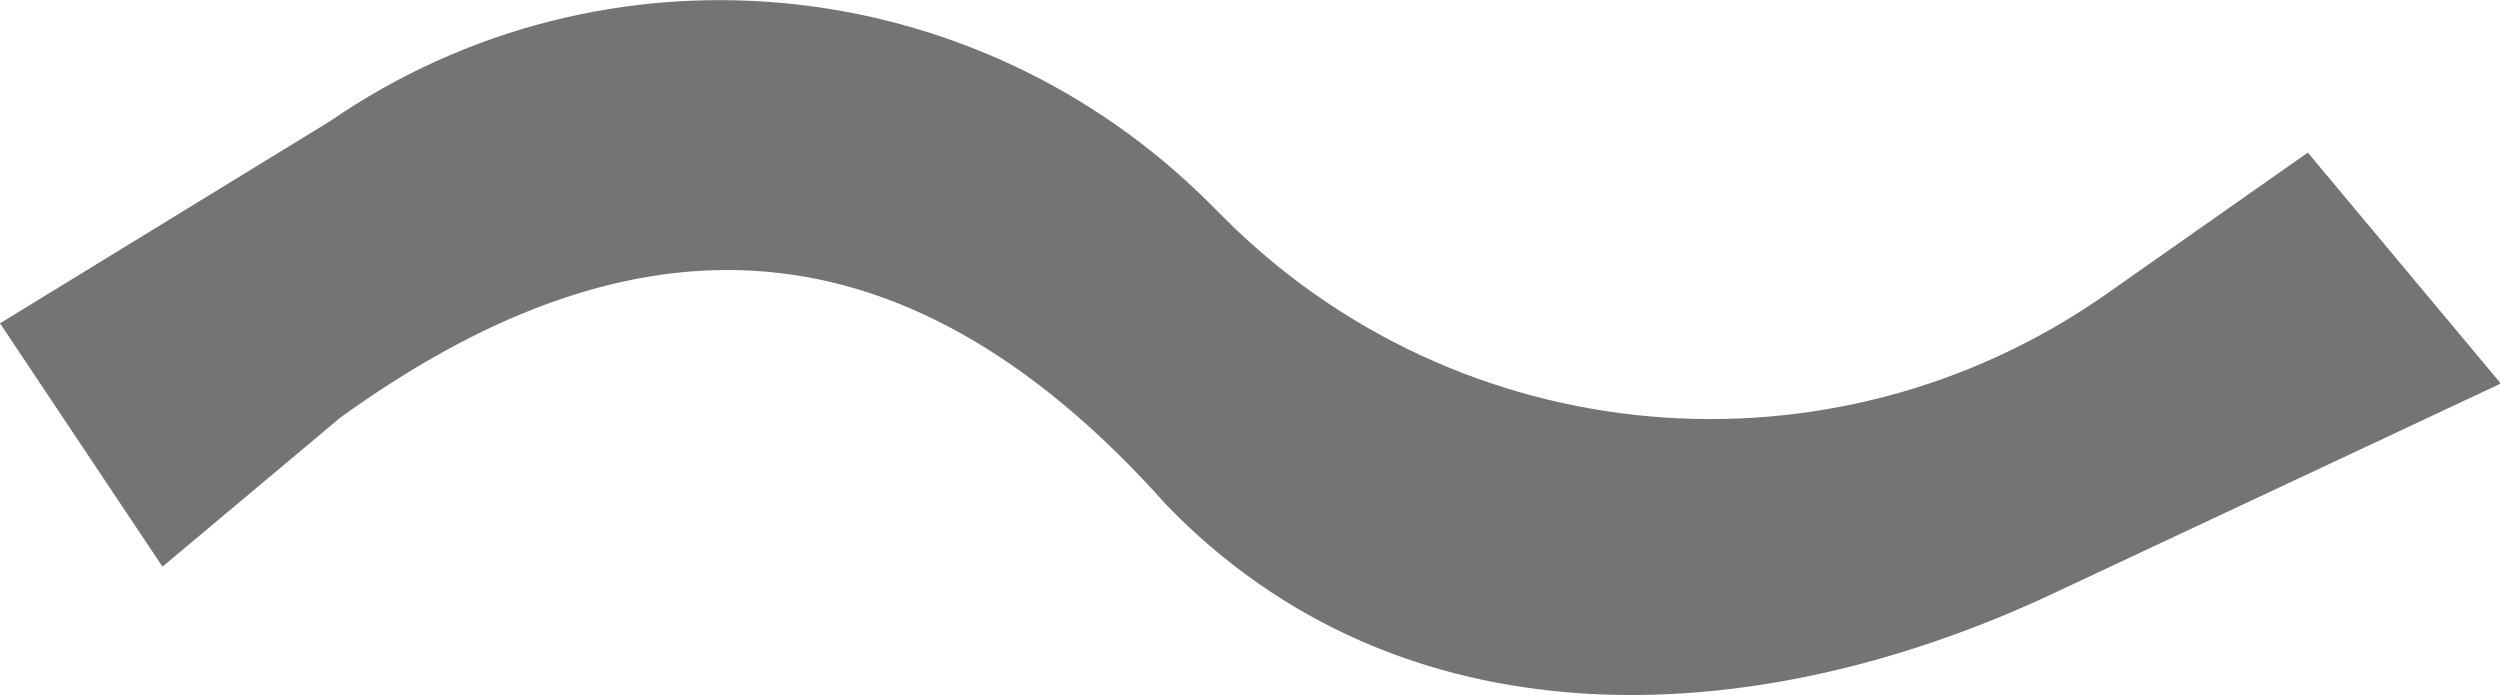 <?xml version="1.0" encoding="UTF-8"?>
<svg id="Livello_1" data-name="Livello 1" xmlns="http://www.w3.org/2000/svg" viewBox="0 0 30.31 8.43">
  <defs>
    <style>
      .cls-1 {
        fill: #747474;
        stroke-width: 0px;
      }
    </style>
  </defs>
  <path class="cls-1" d="M1.97,6.87l2.16-1.81c3.36-2.42,6.69-2.67,10.01,1.06h0c2.82,2.92,7.02,2.81,10.7,1.1l5.48-2.57-2.34-2.8-2.45,1.72c-3.33,2.33-7.86,1.93-10.72-.96l-.14-.14C11.81-.39,7.33-.82,4,1.47L0,3.92l1.97,2.95Z"/>
</svg>